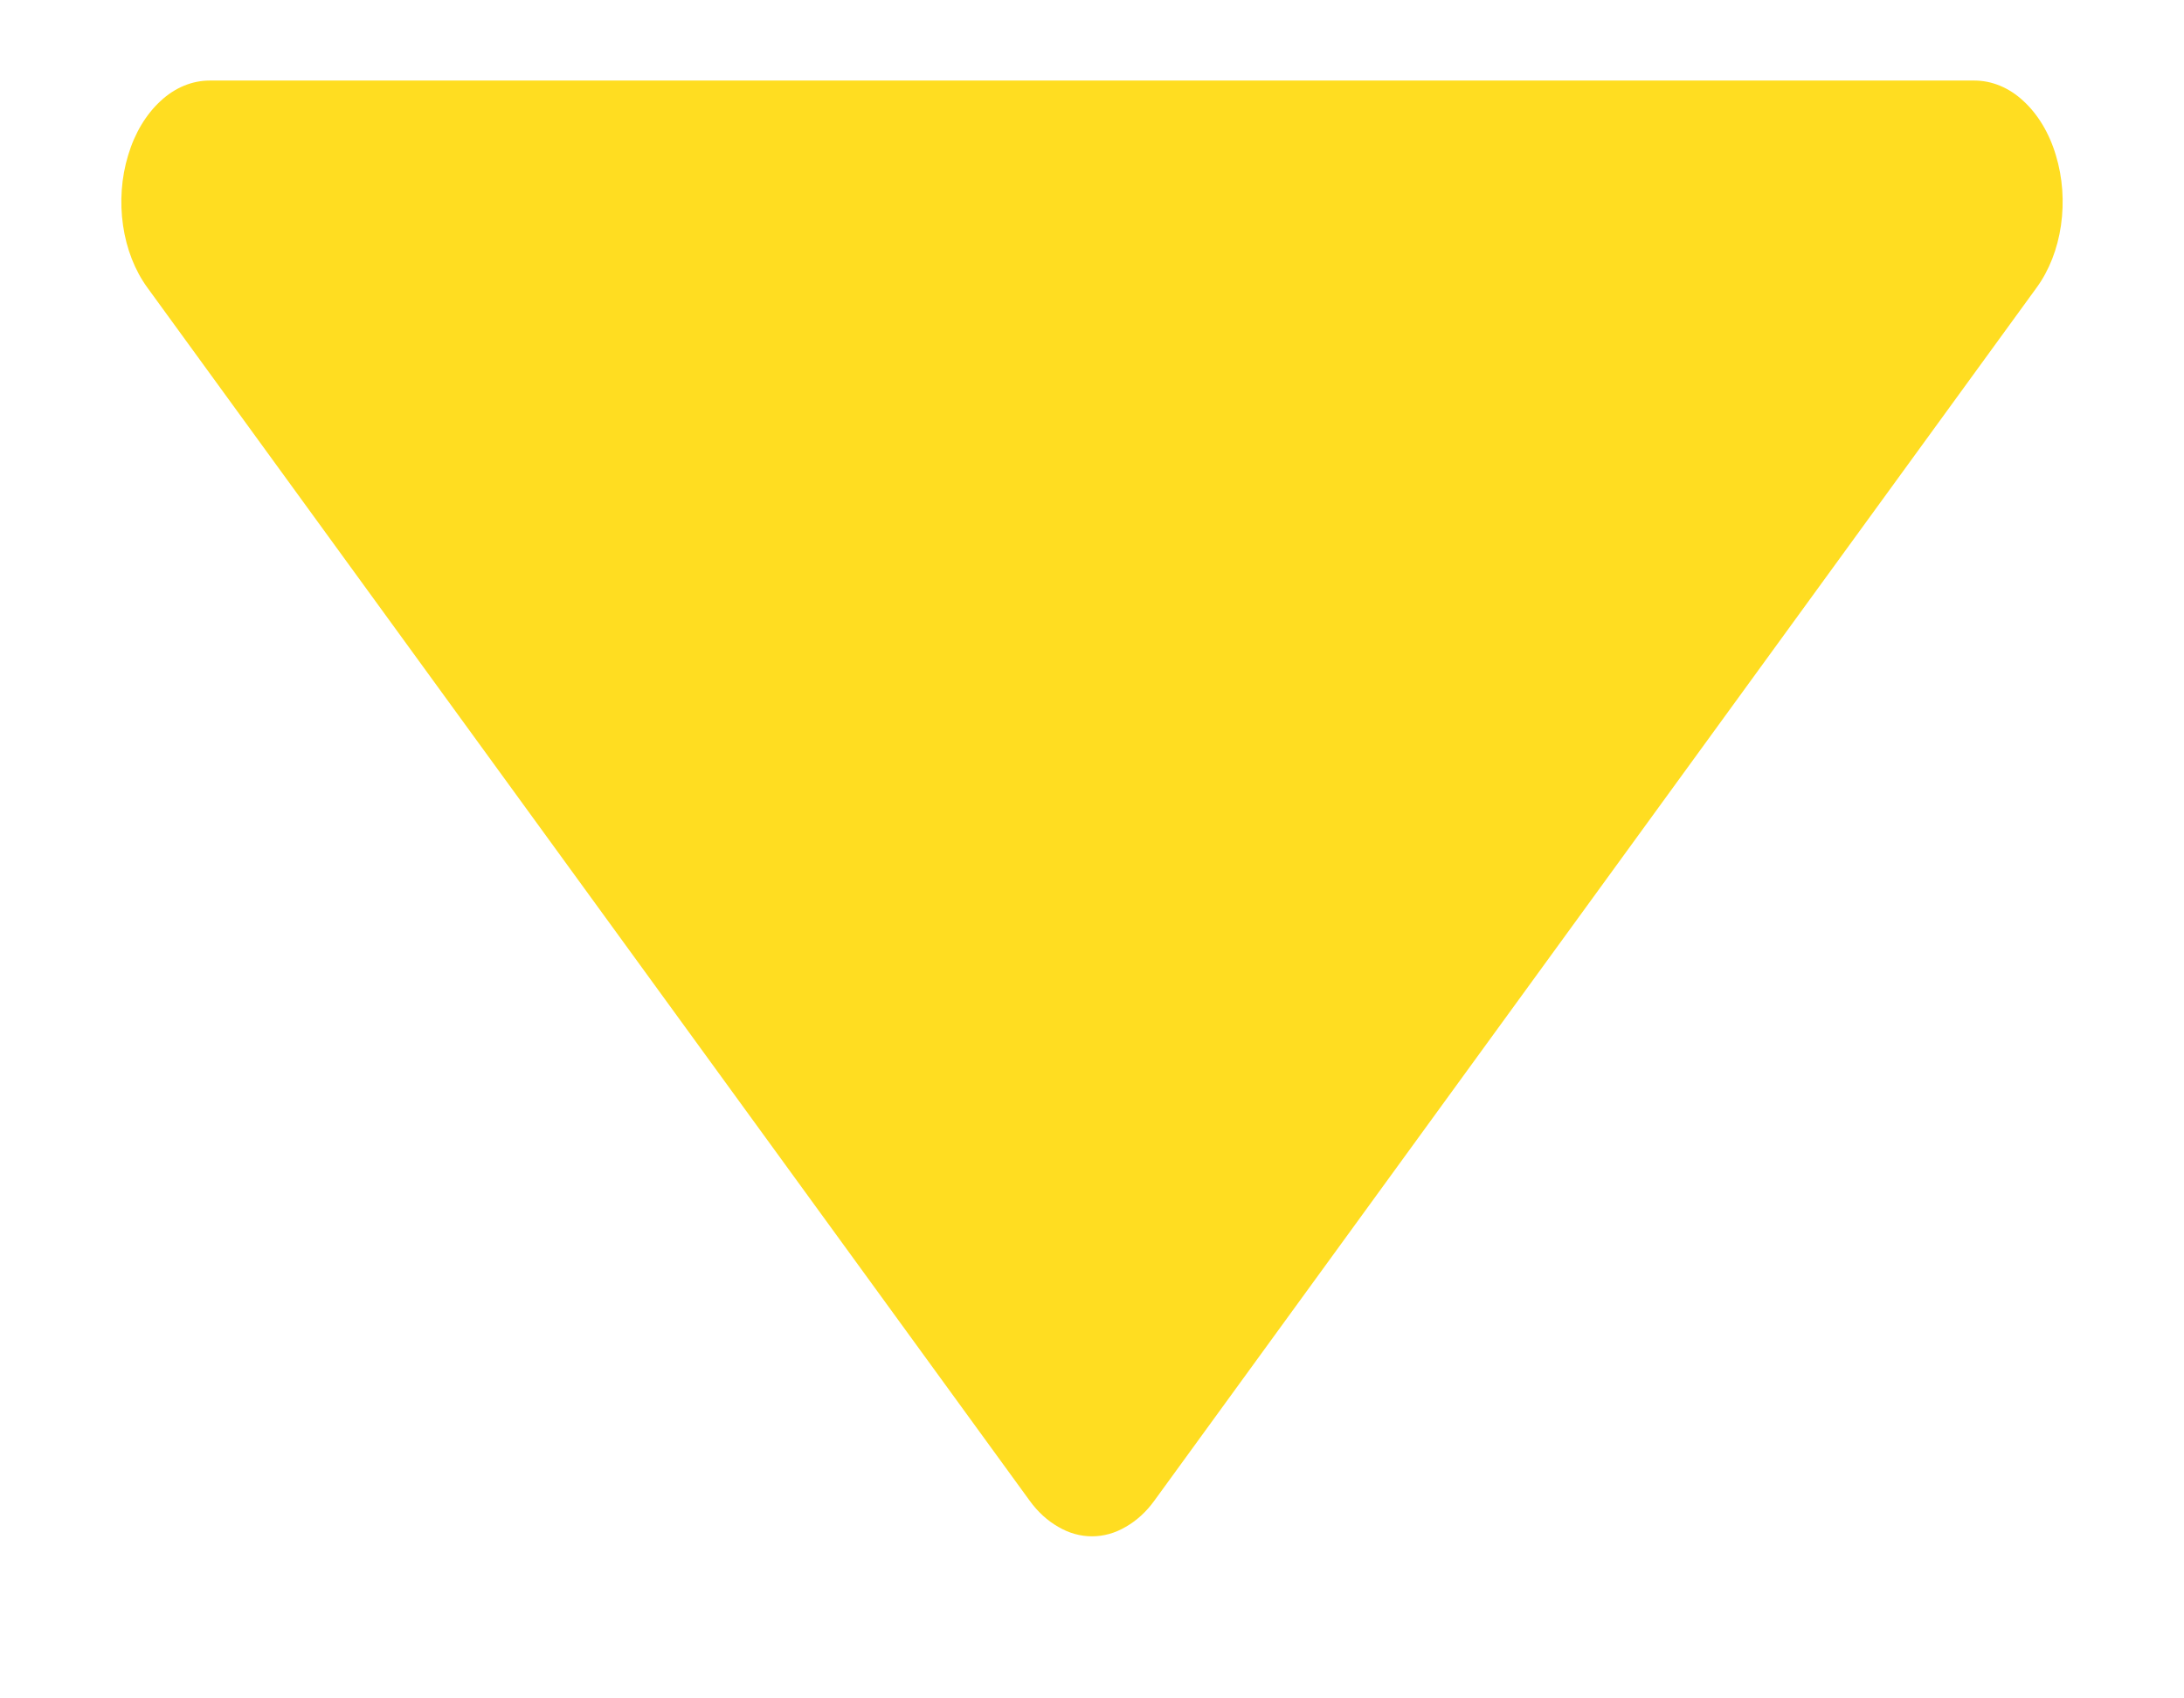 <svg width="9" height="7" viewBox="0 0 9 7" fill="none" xmlns="http://www.w3.org/2000/svg">
<path d="M8.472 0.64C8.445 0.549 8.398 0.471 8.338 0.416C8.279 0.361 8.208 0.332 8.136 0.332H0.864C0.792 0.332 0.721 0.361 0.662 0.416C0.602 0.471 0.555 0.549 0.528 0.64C0.5 0.732 0.493 0.832 0.507 0.929C0.521 1.026 0.556 1.115 0.607 1.185L4.243 6.185C4.277 6.232 4.317 6.268 4.361 6.293C4.405 6.319 4.452 6.332 4.5 6.332C4.548 6.332 4.595 6.319 4.639 6.293C4.683 6.268 4.723 6.232 4.757 6.185L8.393 1.185C8.444 1.115 8.479 1.026 8.493 0.929C8.507 0.832 8.5 0.732 8.472 0.64Z" fill="#FFDD21"/>
</svg>
